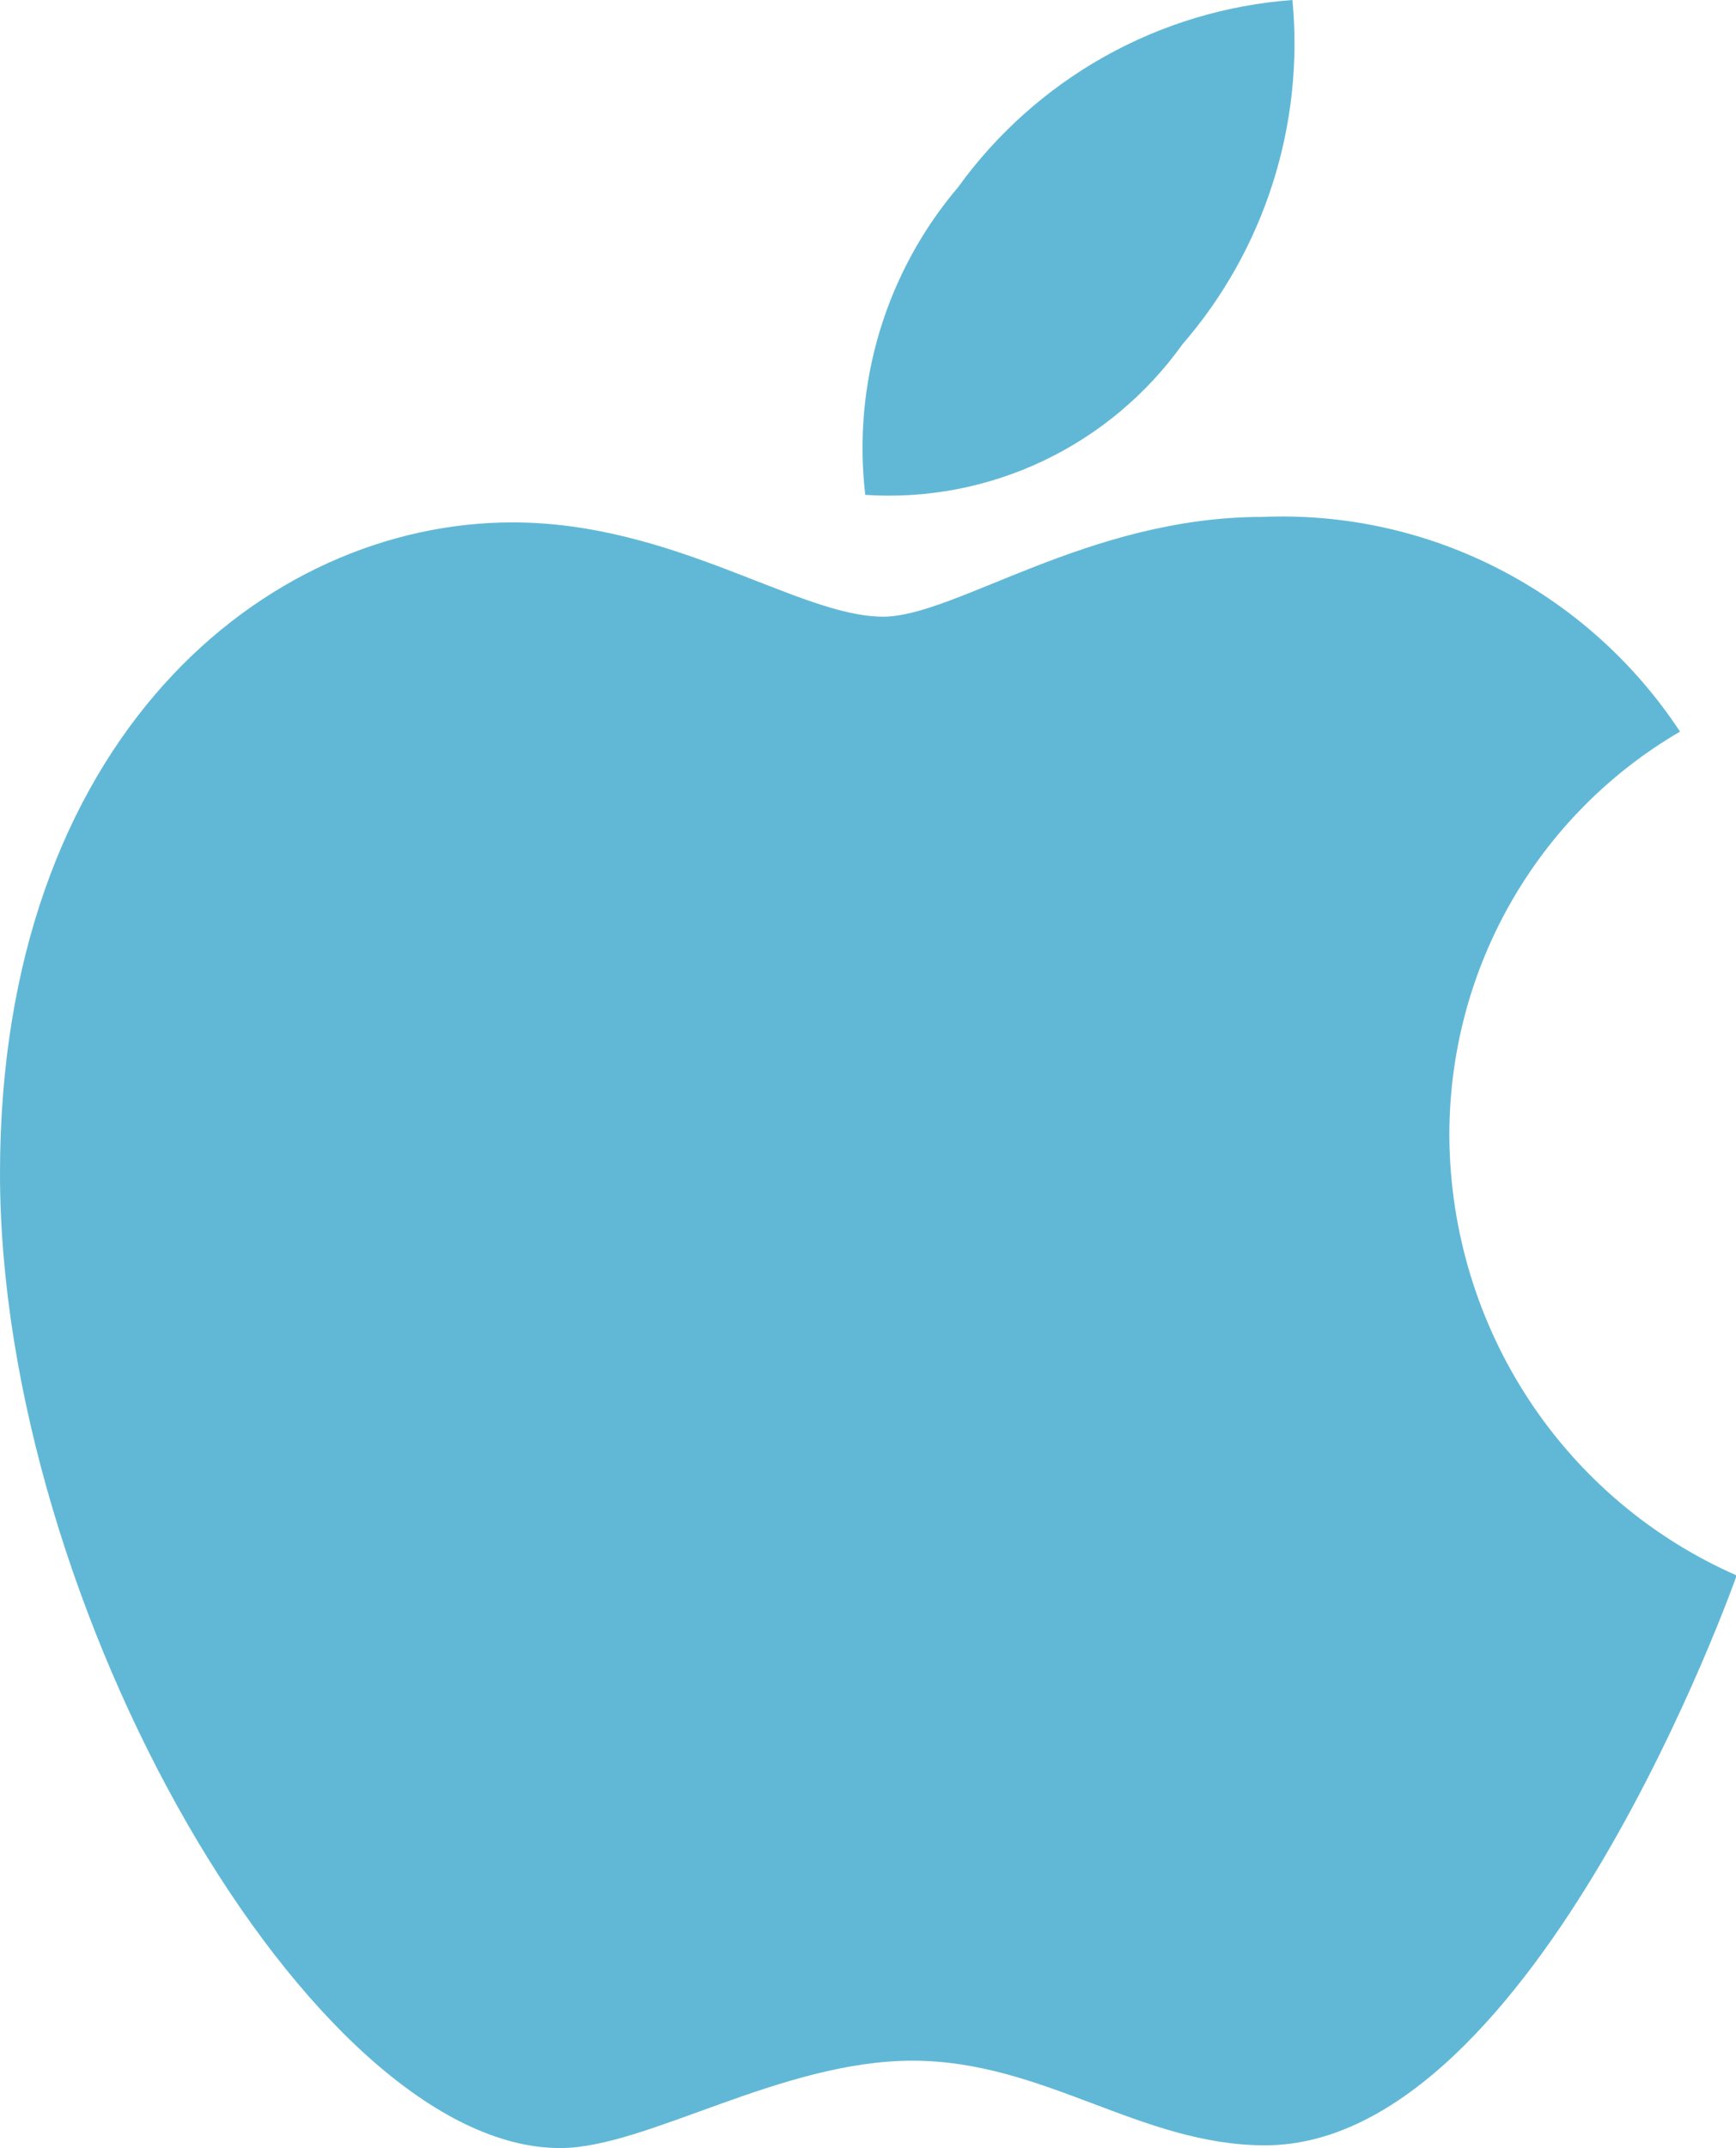 <svg width="38" height="47" viewBox="0 0 38 47" fill="none" xmlns="http://www.w3.org/2000/svg">
<g clip-path="url(#clip0)">
<path fill-rule="evenodd" clip-rule="evenodd" d="M20.972 4.096C21.823 2.918 22.919 1.942 24.183 1.234C25.447 0.527 26.849 0.106 28.291 0C28.419 1.354 28.272 2.72 27.858 4.015C27.445 5.309 26.774 6.505 25.886 7.53C25.101 8.628 24.051 9.507 22.836 10.084C21.621 10.661 20.28 10.917 18.94 10.828C18.799 9.625 18.907 8.406 19.256 7.247C19.606 6.089 20.19 5.016 20.972 4.096Z" fill="#61B8D6"/>
<path fill-rule="evenodd" clip-rule="evenodd" d="M19.329 13.493C20.912 13.493 23.81 11.31 27.634 11.31C29.43 11.235 31.214 11.627 32.815 12.451C34.417 13.274 35.78 14.499 36.775 16.008C35.228 16.909 33.945 18.207 33.058 19.77C32.171 21.334 31.712 23.107 31.726 24.908C31.747 26.944 32.351 28.93 33.467 30.628C34.583 32.325 36.163 33.659 38.015 34.471C38.015 34.471 33.623 46.94 27.693 46.94C24.96 46.94 22.854 45.088 19.971 45.088C17.088 45.088 14.145 47 12.263 47C6.841 47 0 35.178 0 25.676C0 16.174 5.796 11.43 11.218 11.43C14.758 11.43 17.491 13.493 19.329 13.493Z" fill="#61B8D6"/>
</g>
<defs>
<clipPath id="clip0">
<rect width="38" height="47" fill="white"/>
</clipPath>
</defs>
</svg>
